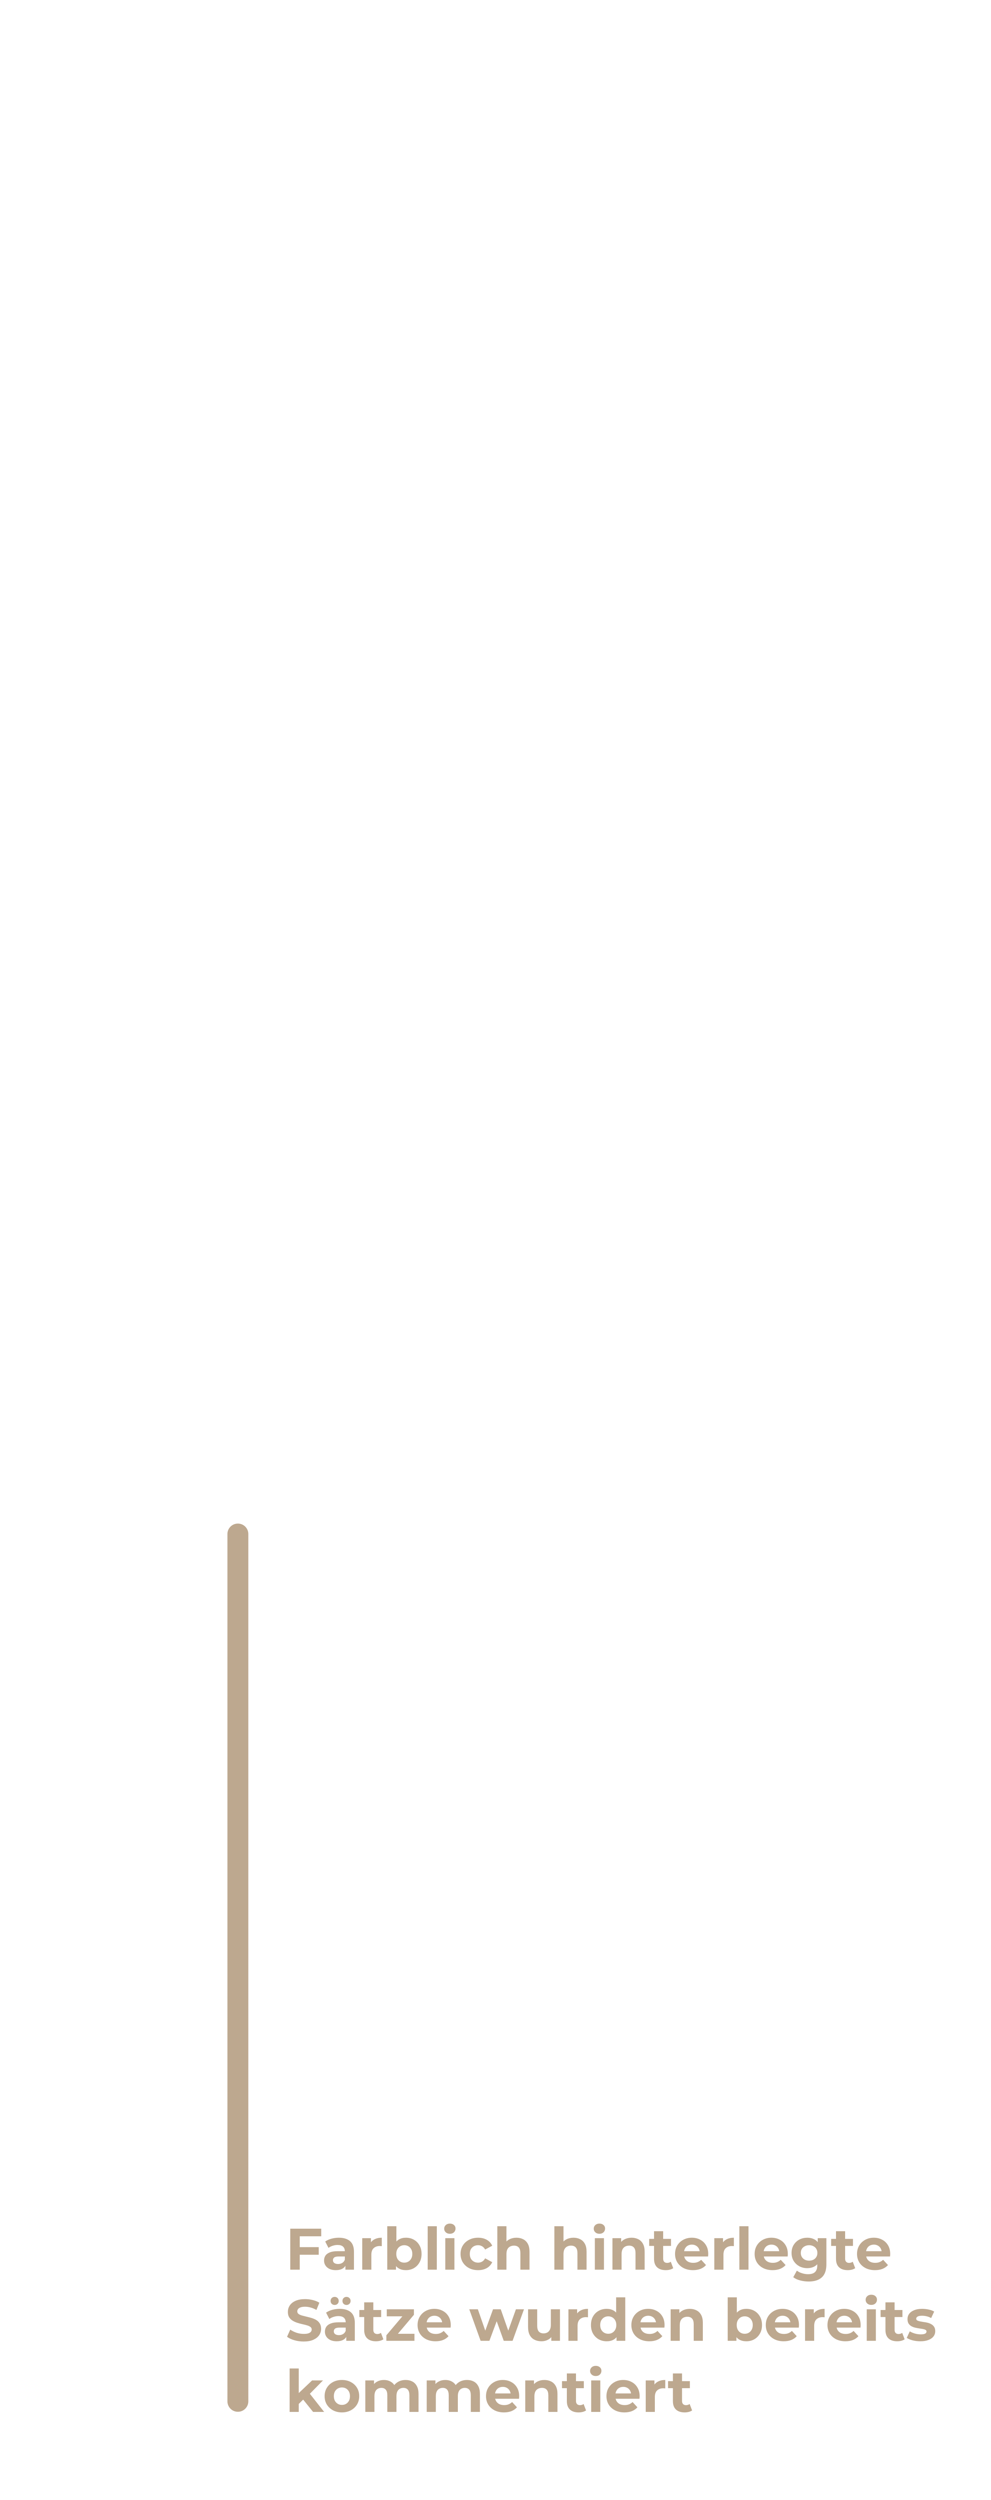 <svg width="474" height="1195" viewBox="0 0 474 1195" fill="none" xmlns="http://www.w3.org/2000/svg">
<path d="M113.776 1147.88L113.776 733.297" stroke="#BDA88F" stroke-width="10" stroke-linecap="round"/>
<path d="M143.035 1074.17H152.443V1077.81H143.035V1074.17ZM143.371 1084.95H138.835V1065.35H153.647V1068.99H143.371V1084.95ZM165.212 1084.95V1082.01L164.932 1081.37V1076.11C164.932 1075.17 164.643 1074.45 164.064 1073.92C163.504 1073.4 162.636 1073.14 161.46 1073.14C160.657 1073.14 159.864 1073.27 159.08 1073.53C158.315 1073.77 157.661 1074.11 157.12 1074.54L155.552 1071.49C156.373 1070.91 157.363 1070.46 158.52 1070.14C159.677 1069.83 160.853 1069.67 162.048 1069.67C164.344 1069.67 166.127 1070.21 167.396 1071.29C168.665 1072.37 169.3 1074.06 169.3 1076.36V1084.95H165.212ZM160.62 1085.18C159.444 1085.18 158.436 1084.98 157.596 1084.59C156.756 1084.18 156.112 1083.63 155.664 1082.94C155.216 1082.25 154.992 1081.47 154.992 1080.61C154.992 1079.72 155.207 1078.93 155.636 1078.26C156.084 1077.59 156.784 1077.07 157.736 1076.69C158.688 1076.3 159.929 1076.11 161.46 1076.11H165.464V1078.65H161.936C160.909 1078.65 160.2 1078.82 159.808 1079.16C159.435 1079.49 159.248 1079.91 159.248 1080.42C159.248 1080.98 159.463 1081.43 159.892 1081.76C160.34 1082.08 160.947 1082.24 161.712 1082.24C162.44 1082.24 163.093 1082.07 163.672 1081.73C164.251 1081.38 164.671 1080.87 164.932 1080.19L165.604 1082.21C165.287 1083.18 164.708 1083.92 163.868 1084.42C163.028 1084.93 161.945 1085.18 160.62 1085.18ZM173.253 1084.95V1069.89H177.425V1074.15L176.837 1072.91C177.285 1071.85 178.004 1071.05 178.993 1070.51C179.983 1069.95 181.187 1069.67 182.605 1069.67V1073.7C182.419 1073.68 182.251 1073.67 182.101 1073.67C181.952 1073.65 181.793 1073.64 181.625 1073.64C180.431 1073.64 179.46 1073.99 178.713 1074.68C177.985 1075.35 177.621 1076.41 177.621 1077.84V1084.95H173.253ZM194.134 1085.18C192.809 1085.18 191.67 1084.9 190.718 1084.34C189.766 1083.78 189.038 1082.93 188.534 1081.79C188.03 1080.63 187.778 1079.18 187.778 1077.42C187.778 1075.65 188.039 1074.19 188.562 1073.05C189.103 1071.92 189.85 1071.07 190.802 1070.51C191.754 1069.95 192.865 1069.67 194.134 1069.67C195.553 1069.67 196.822 1069.98 197.942 1070.62C199.081 1071.25 199.977 1072.15 200.63 1073.31C201.302 1074.46 201.638 1075.84 201.638 1077.42C201.638 1078.99 201.302 1080.35 200.63 1081.51C199.977 1082.67 199.081 1083.57 197.942 1084.23C196.822 1084.86 195.553 1085.18 194.134 1085.18ZM185.23 1084.95V1064.18H189.598V1072.94L189.318 1077.39L189.402 1081.87V1084.95H185.23ZM193.378 1081.59C194.106 1081.59 194.75 1081.43 195.31 1081.09C195.889 1080.75 196.346 1080.28 196.682 1079.66C197.037 1079.03 197.214 1078.28 197.214 1077.42C197.214 1076.55 197.037 1075.8 196.682 1075.18C196.346 1074.57 195.889 1074.09 195.31 1073.75C194.75 1073.42 194.106 1073.25 193.378 1073.25C192.65 1073.25 191.997 1073.42 191.418 1073.75C190.839 1074.09 190.382 1074.57 190.046 1075.18C189.71 1075.8 189.542 1076.55 189.542 1077.42C189.542 1078.28 189.71 1079.03 190.046 1079.66C190.382 1080.28 190.839 1080.75 191.418 1081.09C191.997 1081.43 192.65 1081.59 193.378 1081.59ZM204.562 1084.95V1064.18H208.93V1084.95H204.562ZM212.984 1084.95V1069.89H217.352V1084.95H212.984ZM215.168 1067.79C214.365 1067.79 213.712 1067.56 213.208 1067.09C212.704 1066.62 212.452 1066.05 212.452 1065.35C212.452 1064.66 212.704 1064.09 213.208 1063.62C213.712 1063.15 214.365 1062.92 215.168 1062.92C215.97 1062.92 216.624 1063.14 217.128 1063.59C217.632 1064.02 217.884 1064.58 217.884 1065.27C217.884 1066 217.632 1066.61 217.128 1067.09C216.642 1067.56 215.989 1067.79 215.168 1067.79ZM228.686 1085.18C227.062 1085.18 225.615 1084.85 224.346 1084.2C223.076 1083.53 222.078 1082.6 221.35 1081.43C220.64 1080.25 220.286 1078.92 220.286 1077.42C220.286 1075.91 220.64 1074.58 221.35 1073.42C222.078 1072.24 223.076 1071.33 224.346 1070.67C225.615 1070 227.062 1069.67 228.686 1069.67C230.272 1069.67 231.654 1070 232.83 1070.67C234.006 1071.33 234.874 1072.27 235.434 1073.5L232.046 1075.32C231.654 1074.61 231.159 1074.09 230.562 1073.75C229.983 1073.42 229.348 1073.25 228.658 1073.25C227.911 1073.25 227.239 1073.42 226.642 1073.75C226.044 1074.09 225.568 1074.57 225.214 1075.18C224.878 1075.8 224.71 1076.55 224.71 1077.42C224.71 1078.3 224.878 1079.05 225.214 1079.66C225.568 1080.28 226.044 1080.75 226.642 1081.09C227.239 1081.43 227.911 1081.59 228.658 1081.59C229.348 1081.59 229.983 1081.44 230.562 1081.12C231.159 1080.78 231.654 1080.25 232.046 1079.52L235.434 1081.37C234.874 1082.58 234.006 1083.53 232.83 1084.2C231.654 1084.85 230.272 1085.18 228.686 1085.18ZM247.023 1069.67C248.217 1069.67 249.281 1069.91 250.215 1070.39C251.167 1070.86 251.913 1071.59 252.455 1072.58C252.996 1073.55 253.267 1074.8 253.267 1076.33V1084.95H248.899V1077C248.899 1075.79 248.628 1074.89 248.087 1074.31C247.564 1073.74 246.817 1073.45 245.847 1073.45C245.156 1073.45 244.531 1073.6 243.971 1073.89C243.429 1074.17 243 1074.61 242.683 1075.21C242.384 1075.81 242.235 1076.57 242.235 1077.51V1084.95H237.867V1064.18H242.235V1074.06L241.255 1072.8C241.796 1071.79 242.571 1071.02 243.579 1070.48C244.587 1069.94 245.735 1069.67 247.023 1069.67ZM274.312 1069.67C275.506 1069.67 276.57 1069.91 277.504 1070.39C278.456 1070.86 279.202 1071.59 279.744 1072.58C280.285 1073.55 280.556 1074.8 280.556 1076.33V1084.95H276.188V1077C276.188 1075.79 275.917 1074.89 275.376 1074.31C274.853 1073.74 274.106 1073.45 273.136 1073.45C272.445 1073.45 271.82 1073.6 271.26 1073.89C270.718 1074.17 270.289 1074.61 269.972 1075.21C269.673 1075.81 269.524 1076.57 269.524 1077.51V1084.95H265.156V1064.18H269.524V1074.06L268.544 1072.8C269.085 1071.79 269.86 1071.02 270.868 1070.48C271.876 1069.94 273.024 1069.67 274.312 1069.67ZM284.515 1084.95V1069.89H288.883V1084.95H284.515ZM286.699 1067.79C285.896 1067.79 285.243 1067.56 284.739 1067.09C284.235 1066.62 283.983 1066.05 283.983 1065.35C283.983 1064.66 284.235 1064.09 284.739 1063.62C285.243 1063.15 285.896 1062.92 286.699 1062.92C287.502 1062.92 288.155 1063.14 288.659 1063.59C289.163 1064.02 289.415 1064.58 289.415 1065.27C289.415 1066 289.163 1066.61 288.659 1067.09C288.174 1067.56 287.52 1067.79 286.699 1067.79ZM302.093 1069.67C303.288 1069.67 304.352 1069.91 305.285 1070.39C306.237 1070.86 306.984 1071.59 307.525 1072.58C308.066 1073.55 308.337 1074.8 308.337 1076.33V1084.95H303.969V1077C303.969 1075.79 303.698 1074.89 303.157 1074.31C302.634 1073.74 301.888 1073.45 300.917 1073.45C300.226 1073.45 299.601 1073.6 299.041 1073.89C298.5 1074.17 298.07 1074.61 297.753 1075.21C297.454 1075.81 297.305 1076.57 297.305 1077.51V1084.95H292.937V1069.89H297.109V1074.06L296.325 1072.8C296.866 1071.79 297.641 1071.02 298.649 1070.48C299.657 1069.94 300.805 1069.67 302.093 1069.67ZM318.456 1085.18C316.683 1085.18 315.302 1084.73 314.312 1083.83C313.323 1082.92 312.828 1081.57 312.828 1079.77V1066.56H317.196V1079.72C317.196 1080.35 317.364 1080.85 317.7 1081.2C318.036 1081.54 318.494 1081.71 319.072 1081.71C319.763 1081.71 320.351 1081.52 320.836 1081.15L322.012 1084.23C321.564 1084.54 321.023 1084.79 320.388 1084.95C319.772 1085.1 319.128 1085.18 318.456 1085.18ZM310.504 1073.59V1070.23H320.948V1073.59H310.504ZM331.475 1085.18C329.758 1085.18 328.246 1084.84 326.939 1084.17C325.651 1083.5 324.653 1082.58 323.943 1081.43C323.234 1080.25 322.879 1078.92 322.879 1077.42C322.879 1075.91 323.225 1074.58 323.915 1073.42C324.625 1072.24 325.586 1071.33 326.799 1070.67C328.013 1070 329.385 1069.67 330.915 1069.67C332.39 1069.67 333.715 1069.98 334.891 1070.62C336.086 1071.23 337.029 1072.13 337.719 1073.31C338.41 1074.46 338.755 1075.85 338.755 1077.48C338.755 1077.65 338.746 1077.84 338.727 1078.07C338.709 1078.27 338.69 1078.47 338.671 1078.65H326.435V1076.11H336.375L334.695 1076.86C334.695 1076.08 334.537 1075.4 334.219 1074.82C333.902 1074.24 333.463 1073.79 332.903 1073.47C332.343 1073.14 331.69 1072.97 330.943 1072.97C330.197 1072.97 329.534 1073.14 328.955 1073.47C328.395 1073.79 327.957 1074.25 327.639 1074.85C327.322 1075.43 327.163 1076.12 327.163 1076.92V1077.59C327.163 1078.41 327.341 1079.14 327.695 1079.77C328.069 1080.39 328.582 1080.87 329.235 1081.2C329.907 1081.52 330.691 1081.68 331.587 1081.68C332.39 1081.68 333.09 1081.56 333.687 1081.31C334.303 1081.07 334.863 1080.71 335.367 1080.22L337.691 1082.74C337.001 1083.53 336.133 1084.13 335.087 1084.56C334.042 1084.97 332.838 1085.18 331.475 1085.18ZM341.663 1084.95V1069.89H345.835V1074.15L345.247 1072.91C345.695 1071.85 346.414 1071.05 347.403 1070.51C348.393 1069.95 349.597 1069.67 351.015 1069.67V1073.7C350.829 1073.68 350.661 1073.67 350.511 1073.67C350.362 1073.65 350.203 1073.64 350.035 1073.64C348.841 1073.64 347.87 1073.99 347.123 1074.68C346.395 1075.35 346.031 1076.41 346.031 1077.84V1084.95H341.663ZM353.64 1084.95V1064.18H358.008V1084.95H353.64ZM369.538 1085.18C367.821 1085.18 366.309 1084.84 365.002 1084.17C363.714 1083.5 362.715 1082.58 362.006 1081.43C361.297 1080.25 360.942 1078.92 360.942 1077.42C360.942 1075.91 361.287 1074.58 361.978 1073.42C362.687 1072.24 363.649 1071.33 364.862 1070.67C366.075 1070 367.447 1069.67 368.978 1069.67C370.453 1069.67 371.778 1069.98 372.954 1070.62C374.149 1071.23 375.091 1072.13 375.782 1073.31C376.473 1074.46 376.818 1075.85 376.818 1077.48C376.818 1077.65 376.809 1077.84 376.79 1078.07C376.771 1078.27 376.753 1078.47 376.734 1078.65H364.498V1076.11H374.438L372.758 1076.86C372.758 1076.08 372.599 1075.4 372.282 1074.82C371.965 1074.24 371.526 1073.79 370.966 1073.47C370.406 1073.14 369.753 1072.97 369.006 1072.97C368.259 1072.97 367.597 1073.14 367.018 1073.47C366.458 1073.79 366.019 1074.25 365.702 1074.85C365.385 1075.43 365.226 1076.12 365.226 1076.92V1077.59C365.226 1078.41 365.403 1079.14 365.758 1079.77C366.131 1080.39 366.645 1080.87 367.298 1081.2C367.97 1081.52 368.754 1081.68 369.65 1081.68C370.453 1081.68 371.153 1081.56 371.75 1081.31C372.366 1081.07 372.926 1080.71 373.43 1080.22L375.754 1082.74C375.063 1083.53 374.195 1084.13 373.15 1084.56C372.105 1084.97 370.901 1085.18 369.538 1085.18ZM386.81 1090.61C385.391 1090.61 384.019 1090.43 382.694 1090.08C381.387 1089.74 380.295 1089.23 379.418 1088.54L381.154 1085.4C381.789 1085.93 382.591 1086.34 383.562 1086.63C384.551 1086.95 385.522 1087.11 386.474 1087.11C388.023 1087.11 389.143 1086.77 389.834 1086.07C390.543 1085.38 390.898 1084.36 390.898 1082.99V1080.73L391.178 1076.95L391.122 1073.14V1069.89H395.266V1082.43C395.266 1085.23 394.538 1087.3 393.082 1088.62C391.626 1089.95 389.535 1090.61 386.81 1090.61ZM386.138 1084.23C384.738 1084.23 383.469 1083.93 382.33 1083.33C381.21 1082.71 380.305 1081.87 379.614 1080.78C378.942 1079.68 378.606 1078.4 378.606 1076.95C378.606 1075.47 378.942 1074.19 379.614 1073.11C380.305 1072.01 381.21 1071.16 382.33 1070.56C383.469 1069.97 384.738 1069.67 386.138 1069.67C387.407 1069.67 388.527 1069.93 389.498 1070.45C390.469 1070.95 391.225 1071.75 391.766 1072.83C392.307 1073.89 392.578 1075.27 392.578 1076.95C392.578 1078.61 392.307 1079.98 391.766 1081.06C391.225 1082.13 390.469 1082.92 389.498 1083.44C388.527 1083.97 387.407 1084.23 386.138 1084.23ZM387.006 1080.64C387.771 1080.64 388.453 1080.49 389.05 1080.19C389.647 1079.88 390.114 1079.44 390.45 1078.88C390.786 1078.32 390.954 1077.67 390.954 1076.95C390.954 1076.2 390.786 1075.56 390.45 1075.01C390.114 1074.45 389.647 1074.03 389.05 1073.73C388.453 1073.41 387.771 1073.25 387.006 1073.25C386.241 1073.25 385.559 1073.41 384.962 1073.73C384.365 1074.03 383.889 1074.45 383.534 1075.01C383.198 1075.56 383.03 1076.2 383.03 1076.95C383.03 1077.67 383.198 1078.32 383.534 1078.88C383.889 1079.44 384.365 1079.88 384.962 1080.19C385.559 1080.49 386.241 1080.64 387.006 1080.64ZM405.491 1085.18C403.718 1085.18 402.337 1084.73 401.347 1083.83C400.358 1082.92 399.863 1081.57 399.863 1079.77V1066.56H404.231V1079.72C404.231 1080.35 404.399 1080.85 404.735 1081.2C405.071 1081.54 405.529 1081.71 406.107 1081.71C406.798 1081.71 407.386 1081.52 407.871 1081.15L409.047 1084.23C408.599 1084.54 408.058 1084.79 407.423 1084.95C406.807 1085.1 406.163 1085.18 405.491 1085.18ZM397.539 1073.59V1070.23H407.983V1073.59H397.539ZM418.511 1085.18C416.793 1085.18 415.281 1084.84 413.975 1084.17C412.687 1083.5 411.688 1082.58 410.979 1081.43C410.269 1080.25 409.915 1078.92 409.915 1077.42C409.915 1075.91 410.26 1074.58 410.951 1073.42C411.66 1072.24 412.621 1071.33 413.835 1070.67C415.048 1070 416.42 1069.67 417.951 1069.67C419.425 1069.67 420.751 1069.98 421.927 1070.62C423.121 1071.23 424.064 1072.13 424.755 1073.31C425.445 1074.46 425.791 1075.85 425.791 1077.48C425.791 1077.65 425.781 1077.84 425.763 1078.07C425.744 1078.27 425.725 1078.47 425.707 1078.65H413.471V1076.11H423.411L421.731 1076.86C421.731 1076.08 421.572 1075.4 421.255 1074.82C420.937 1074.24 420.499 1073.79 419.939 1073.47C419.379 1073.14 418.725 1072.97 417.979 1072.97C417.232 1072.97 416.569 1073.14 415.991 1073.47C415.431 1073.79 414.992 1074.25 414.675 1074.85C414.357 1075.43 414.199 1076.12 414.199 1076.92V1077.59C414.199 1078.41 414.376 1079.14 414.731 1079.77C415.104 1080.39 415.617 1080.87 416.271 1081.2C416.943 1081.52 417.727 1081.68 418.623 1081.68C419.425 1081.68 420.125 1081.56 420.723 1081.31C421.339 1081.07 421.899 1080.71 422.403 1080.22L424.727 1082.74C424.036 1083.53 423.168 1084.13 422.123 1084.56C421.077 1084.97 419.873 1085.18 418.511 1085.18ZM145.275 1119.29C143.707 1119.29 142.204 1119.09 140.767 1118.67C139.329 1118.25 138.172 1117.69 137.295 1117.02L138.835 1113.61C139.675 1114.2 140.664 1114.7 141.803 1115.09C142.96 1115.46 144.127 1115.65 145.303 1115.65C146.199 1115.65 146.917 1115.57 147.459 1115.4C148.019 1115.21 148.429 1114.96 148.691 1114.64C148.952 1114.33 149.083 1113.96 149.083 1113.55C149.083 1113.03 148.877 1112.62 148.467 1112.32C148.056 1112 147.515 1111.75 146.843 1111.56C146.171 1111.36 145.424 1111.17 144.603 1111C143.8 1110.82 142.988 1110.59 142.167 1110.33C141.364 1110.07 140.627 1109.73 139.955 1109.32C139.283 1108.91 138.732 1108.37 138.303 1107.7C137.892 1107.03 137.687 1106.17 137.687 1105.12C137.687 1104 137.985 1102.99 138.583 1102.07C139.199 1101.14 140.113 1100.4 141.327 1099.86C142.559 1099.3 144.099 1099.02 145.947 1099.02C147.179 1099.02 148.392 1099.17 149.587 1099.47C150.781 1099.75 151.836 1100.18 152.751 1100.75L151.351 1104.2C150.436 1103.68 149.521 1103.29 148.607 1103.05C147.692 1102.79 146.796 1102.66 145.919 1102.66C145.041 1102.66 144.323 1102.76 143.763 1102.97C143.203 1103.17 142.801 1103.44 142.559 1103.78C142.316 1104.1 142.195 1104.47 142.195 1104.9C142.195 1105.4 142.4 1105.81 142.811 1106.13C143.221 1106.43 143.763 1106.67 144.435 1106.86C145.107 1107.05 145.844 1107.23 146.647 1107.42C147.468 1107.61 148.28 1107.82 149.083 1108.06C149.904 1108.31 150.651 1108.63 151.323 1109.04C151.995 1109.45 152.536 1109.99 152.947 1110.67C153.376 1111.34 153.591 1112.19 153.591 1113.21C153.591 1114.32 153.283 1115.32 152.667 1116.24C152.051 1117.15 151.127 1117.89 149.895 1118.45C148.681 1119.01 147.141 1119.29 145.275 1119.29ZM165.622 1118.95V1116.01L165.342 1115.37V1110.11C165.342 1109.17 165.053 1108.45 164.474 1107.92C163.914 1107.4 163.046 1107.14 161.87 1107.14C161.068 1107.14 160.274 1107.27 159.49 1107.53C158.725 1107.77 158.072 1108.11 157.53 1108.54L155.962 1105.49C156.784 1104.91 157.773 1104.46 158.93 1104.14C160.088 1103.83 161.264 1103.67 162.458 1103.67C164.754 1103.67 166.537 1104.21 167.806 1105.29C169.076 1106.37 169.71 1108.06 169.71 1110.36V1118.95H165.622ZM161.03 1119.18C159.854 1119.18 158.846 1118.98 158.006 1118.59C157.166 1118.18 156.522 1117.63 156.074 1116.94C155.626 1116.25 155.402 1115.47 155.402 1114.61C155.402 1113.72 155.617 1112.93 156.046 1112.26C156.494 1111.59 157.194 1111.07 158.146 1110.69C159.098 1110.3 160.34 1110.11 161.87 1110.11H165.874V1112.65H162.346C161.32 1112.65 160.61 1112.82 160.218 1113.16C159.845 1113.49 159.658 1113.91 159.658 1114.42C159.658 1114.98 159.873 1115.43 160.302 1115.76C160.75 1116.08 161.357 1116.24 162.122 1116.24C162.85 1116.24 163.504 1116.07 164.082 1115.73C164.661 1115.38 165.081 1114.87 165.342 1114.19L166.014 1116.21C165.697 1117.18 165.118 1117.92 164.278 1118.42C163.438 1118.93 162.356 1119.18 161.03 1119.18ZM165.734 1101.82C165.193 1101.82 164.736 1101.64 164.362 1101.29C163.989 1100.93 163.802 1100.47 163.802 1099.89C163.802 1099.31 163.989 1098.84 164.362 1098.49C164.736 1098.13 165.193 1097.95 165.734 1097.95C166.276 1097.95 166.733 1098.13 167.106 1098.49C167.498 1098.84 167.694 1099.31 167.694 1099.89C167.694 1100.47 167.498 1100.93 167.106 1101.29C166.733 1101.64 166.276 1101.82 165.734 1101.82ZM160.078 1101.82C159.537 1101.82 159.07 1101.64 158.678 1101.29C158.305 1100.93 158.118 1100.47 158.118 1099.89C158.118 1099.31 158.305 1098.84 158.678 1098.49C159.07 1098.13 159.537 1097.95 160.078 1097.95C160.62 1097.95 161.077 1098.13 161.45 1098.49C161.824 1098.84 162.01 1099.31 162.01 1099.89C162.01 1100.47 161.824 1100.93 161.45 1101.29C161.077 1101.64 160.62 1101.82 160.078 1101.82ZM179.823 1119.18C178.05 1119.18 176.669 1118.73 175.679 1117.83C174.69 1116.92 174.195 1115.57 174.195 1113.77V1100.56H178.563V1113.72C178.563 1114.35 178.731 1114.85 179.067 1115.2C179.403 1115.54 179.861 1115.71 180.439 1115.71C181.13 1115.71 181.718 1115.52 182.203 1115.15L183.379 1118.23C182.931 1118.54 182.39 1118.79 181.755 1118.95C181.139 1119.1 180.495 1119.18 179.823 1119.18ZM171.871 1107.59V1104.23H182.315V1107.59H171.871ZM184.795 1118.95V1116.32L193.699 1105.79L194.455 1107.25H184.991V1103.89H197.983V1106.52L189.079 1117.05L188.295 1115.59H198.235V1118.95H184.795ZM208.319 1119.18C206.602 1119.18 205.09 1118.84 203.783 1118.17C202.495 1117.5 201.496 1116.58 200.787 1115.43C200.078 1114.25 199.723 1112.92 199.723 1111.42C199.723 1109.91 200.068 1108.58 200.759 1107.42C201.468 1106.24 202.43 1105.33 203.643 1104.67C204.856 1104 206.228 1103.67 207.759 1103.67C209.234 1103.67 210.559 1103.98 211.735 1104.62C212.93 1105.23 213.872 1106.13 214.563 1107.31C215.254 1108.46 215.599 1109.85 215.599 1111.48C215.599 1111.65 215.59 1111.84 215.571 1112.07C215.552 1112.27 215.534 1112.47 215.515 1112.65H203.279V1110.11H213.219L211.539 1110.86C211.539 1110.08 211.38 1109.4 211.063 1108.82C210.746 1108.24 210.307 1107.79 209.747 1107.47C209.187 1107.14 208.534 1106.97 207.787 1106.97C207.04 1106.97 206.378 1107.14 205.799 1107.47C205.239 1107.79 204.8 1108.25 204.483 1108.85C204.166 1109.43 204.007 1110.12 204.007 1110.92V1111.59C204.007 1112.41 204.184 1113.14 204.539 1113.77C204.912 1114.39 205.426 1114.87 206.079 1115.2C206.751 1115.52 207.535 1115.68 208.431 1115.68C209.234 1115.68 209.934 1115.56 210.531 1115.31C211.147 1115.07 211.707 1114.71 212.211 1114.22L214.535 1116.74C213.844 1117.53 212.976 1118.13 211.931 1118.56C210.886 1118.97 209.682 1119.18 208.319 1119.18ZM229.881 1118.95L224.449 1103.89H228.565L233.073 1116.85H231.113L235.817 1103.89H239.513L244.077 1116.85H242.117L246.765 1103.89H250.629L245.169 1118.95H240.941L236.937 1107.84H238.225L234.081 1118.95H229.881ZM259.016 1119.18C257.765 1119.18 256.645 1118.94 255.656 1118.45C254.685 1117.97 253.929 1117.23 253.388 1116.24C252.846 1115.23 252.576 1113.95 252.576 1112.4V1103.89H256.944V1111.76C256.944 1113.01 257.205 1113.93 257.728 1114.53C258.269 1115.11 259.025 1115.4 259.996 1115.4C260.668 1115.4 261.265 1115.26 261.788 1114.98C262.31 1114.68 262.721 1114.23 263.02 1113.63C263.318 1113.02 263.468 1112.25 263.468 1111.34V1103.89H267.836V1118.95H263.692V1114.81L264.448 1116.01C263.944 1117.06 263.197 1117.85 262.208 1118.39C261.237 1118.92 260.173 1119.18 259.016 1119.18ZM271.882 1118.95V1103.89H276.054V1108.15L275.466 1106.91C275.914 1105.85 276.633 1105.05 277.622 1104.51C278.612 1103.95 279.816 1103.67 281.234 1103.67V1107.7C281.048 1107.68 280.88 1107.67 280.73 1107.67C280.581 1107.65 280.422 1107.64 280.254 1107.64C279.06 1107.64 278.089 1107.99 277.342 1108.68C276.614 1109.35 276.25 1110.41 276.25 1111.84V1118.95H271.882ZM290.19 1119.18C288.771 1119.18 287.493 1118.86 286.354 1118.23C285.215 1117.57 284.31 1116.67 283.638 1115.51C282.985 1114.35 282.658 1112.99 282.658 1111.42C282.658 1109.84 282.985 1108.46 283.638 1107.31C284.31 1106.15 285.215 1105.25 286.354 1104.62C287.493 1103.98 288.771 1103.67 290.19 1103.67C291.459 1103.67 292.57 1103.95 293.522 1104.51C294.474 1105.07 295.211 1105.92 295.734 1107.05C296.257 1108.19 296.518 1109.65 296.518 1111.42C296.518 1113.18 296.266 1114.63 295.762 1115.79C295.258 1116.93 294.53 1117.78 293.578 1118.34C292.645 1118.9 291.515 1119.18 290.19 1119.18ZM290.946 1115.59C291.655 1115.59 292.299 1115.43 292.878 1115.09C293.457 1114.75 293.914 1114.28 294.25 1113.66C294.605 1113.03 294.782 1112.28 294.782 1111.42C294.782 1110.55 294.605 1109.8 294.25 1109.18C293.914 1108.57 293.457 1108.09 292.878 1107.75C292.299 1107.42 291.655 1107.25 290.946 1107.25C290.218 1107.25 289.565 1107.42 288.986 1107.75C288.407 1108.09 287.941 1108.57 287.586 1109.18C287.25 1109.8 287.082 1110.55 287.082 1111.42C287.082 1112.28 287.25 1113.03 287.586 1113.66C287.941 1114.28 288.407 1114.75 288.986 1115.09C289.565 1115.43 290.218 1115.59 290.946 1115.59ZM294.894 1118.95V1115.87L294.978 1111.39L294.698 1106.94V1098.18H299.066V1118.95H294.894ZM310.585 1119.18C308.867 1119.18 307.355 1118.84 306.049 1118.17C304.761 1117.5 303.762 1116.58 303.053 1115.43C302.343 1114.25 301.989 1112.92 301.989 1111.42C301.989 1109.91 302.334 1108.58 303.025 1107.42C303.734 1106.24 304.695 1105.33 305.909 1104.67C307.122 1104 308.494 1103.67 310.025 1103.67C311.499 1103.67 312.825 1103.98 314.001 1104.62C315.195 1105.23 316.138 1106.13 316.829 1107.31C317.519 1108.46 317.865 1109.85 317.865 1111.48C317.865 1111.65 317.855 1111.84 317.837 1112.07C317.818 1112.27 317.799 1112.47 317.781 1112.65H305.545V1110.11H315.485L313.805 1110.86C313.805 1110.08 313.646 1109.4 313.329 1108.82C313.011 1108.24 312.573 1107.79 312.013 1107.47C311.453 1107.14 310.799 1106.97 310.053 1106.97C309.306 1106.97 308.643 1107.14 308.065 1107.47C307.505 1107.79 307.066 1108.25 306.749 1108.85C306.431 1109.43 306.273 1110.12 306.273 1110.92V1111.59C306.273 1112.41 306.45 1113.14 306.805 1113.77C307.178 1114.39 307.691 1114.87 308.345 1115.2C309.017 1115.52 309.801 1115.68 310.697 1115.68C311.499 1115.68 312.199 1115.56 312.797 1115.31C313.413 1115.07 313.973 1114.71 314.477 1114.22L316.801 1116.74C316.11 1117.53 315.242 1118.13 314.197 1118.56C313.151 1118.97 311.947 1119.18 310.585 1119.18ZM329.929 1103.67C331.124 1103.67 332.188 1103.91 333.121 1104.39C334.073 1104.86 334.82 1105.59 335.361 1106.58C335.902 1107.55 336.173 1108.8 336.173 1110.33V1118.95H331.805V1111C331.805 1109.79 331.534 1108.89 330.993 1108.31C330.47 1107.74 329.724 1107.45 328.753 1107.45C328.062 1107.45 327.437 1107.6 326.877 1107.89C326.336 1108.17 325.906 1108.61 325.589 1109.21C325.29 1109.81 325.141 1110.57 325.141 1111.51V1118.95H320.773V1103.89H324.945V1108.06L324.161 1106.8C324.702 1105.79 325.477 1105.02 326.485 1104.48C327.493 1103.94 328.641 1103.67 329.929 1103.67ZM356.966 1119.18C355.641 1119.18 354.502 1118.9 353.55 1118.34C352.598 1117.78 351.87 1116.93 351.366 1115.79C350.862 1114.63 350.61 1113.18 350.61 1111.42C350.61 1109.65 350.871 1108.19 351.394 1107.05C351.935 1105.92 352.682 1105.07 353.634 1104.51C354.586 1103.95 355.697 1103.67 356.966 1103.67C358.385 1103.67 359.654 1103.98 360.774 1104.62C361.913 1105.25 362.809 1106.15 363.462 1107.31C364.134 1108.46 364.47 1109.84 364.47 1111.42C364.47 1112.99 364.134 1114.35 363.462 1115.51C362.809 1116.67 361.913 1117.57 360.774 1118.23C359.654 1118.86 358.385 1119.18 356.966 1119.18ZM348.062 1118.95V1098.18H352.43V1106.94L352.15 1111.39L352.234 1115.87V1118.95H348.062ZM356.21 1115.59C356.938 1115.59 357.582 1115.43 358.142 1115.09C358.721 1114.75 359.178 1114.28 359.514 1113.66C359.869 1113.03 360.046 1112.28 360.046 1111.42C360.046 1110.55 359.869 1109.8 359.514 1109.18C359.178 1108.57 358.721 1108.09 358.142 1107.75C357.582 1107.42 356.938 1107.25 356.21 1107.25C355.482 1107.25 354.829 1107.42 354.25 1107.75C353.671 1108.09 353.214 1108.57 352.878 1109.18C352.542 1109.8 352.374 1110.55 352.374 1111.42C352.374 1112.28 352.542 1113.03 352.878 1113.66C353.214 1114.28 353.671 1114.75 354.25 1115.09C354.829 1115.43 355.482 1115.59 356.21 1115.59ZM374.87 1119.18C373.153 1119.18 371.641 1118.84 370.334 1118.17C369.046 1117.5 368.047 1116.58 367.338 1115.43C366.629 1114.25 366.274 1112.92 366.274 1111.42C366.274 1109.91 366.619 1108.58 367.31 1107.42C368.019 1106.24 368.981 1105.33 370.194 1104.67C371.407 1104 372.779 1103.67 374.31 1103.67C375.785 1103.67 377.11 1103.98 378.286 1104.62C379.481 1105.23 380.423 1106.13 381.114 1107.31C381.805 1108.46 382.15 1109.85 382.15 1111.48C382.15 1111.65 382.141 1111.84 382.122 1112.07C382.103 1112.27 382.085 1112.47 382.066 1112.65H369.83V1110.11H379.77L378.09 1110.86C378.09 1110.08 377.931 1109.4 377.614 1108.82C377.297 1108.24 376.858 1107.79 376.298 1107.47C375.738 1107.14 375.085 1106.97 374.338 1106.97C373.591 1106.97 372.929 1107.14 372.35 1107.47C371.79 1107.79 371.351 1108.25 371.034 1108.85C370.717 1109.43 370.558 1110.12 370.558 1110.92V1111.59C370.558 1112.41 370.735 1113.14 371.09 1113.77C371.463 1114.39 371.977 1114.87 372.63 1115.2C373.302 1115.52 374.086 1115.68 374.982 1115.68C375.785 1115.68 376.485 1115.56 377.082 1115.31C377.698 1115.07 378.258 1114.71 378.762 1114.22L381.086 1116.74C380.395 1117.53 379.527 1118.13 378.482 1118.56C377.437 1118.97 376.233 1119.18 374.87 1119.18ZM385.058 1118.95V1103.89H389.23V1108.15L388.642 1106.91C389.09 1105.85 389.809 1105.05 390.798 1104.51C391.787 1103.95 392.991 1103.67 394.41 1103.67V1107.7C394.223 1107.68 394.055 1107.67 393.906 1107.67C393.757 1107.65 393.598 1107.64 393.43 1107.64C392.235 1107.64 391.265 1107.99 390.518 1108.68C389.79 1109.35 389.426 1110.41 389.426 1111.84V1118.95H385.058ZM404.374 1119.18C402.657 1119.18 401.145 1118.84 399.838 1118.17C398.55 1117.5 397.551 1116.58 396.842 1115.43C396.133 1114.25 395.778 1112.92 395.778 1111.42C395.778 1109.91 396.123 1108.58 396.814 1107.42C397.523 1106.24 398.485 1105.33 399.698 1104.67C400.911 1104 402.283 1103.67 403.814 1103.67C405.289 1103.67 406.614 1103.98 407.79 1104.62C408.985 1105.23 409.927 1106.13 410.618 1107.31C411.309 1108.46 411.654 1109.85 411.654 1111.48C411.654 1111.65 411.645 1111.84 411.626 1112.07C411.607 1112.27 411.589 1112.47 411.57 1112.65H399.334V1110.11H409.274L407.594 1110.86C407.594 1110.08 407.435 1109.4 407.118 1108.82C406.801 1108.24 406.362 1107.79 405.802 1107.47C405.242 1107.14 404.589 1106.97 403.842 1106.97C403.095 1106.97 402.433 1107.14 401.854 1107.47C401.294 1107.79 400.855 1108.25 400.538 1108.85C400.221 1109.43 400.062 1110.12 400.062 1110.92V1111.59C400.062 1112.41 400.239 1113.14 400.594 1113.77C400.967 1114.39 401.481 1114.87 402.134 1115.2C402.806 1115.52 403.59 1115.68 404.486 1115.68C405.289 1115.68 405.989 1115.56 406.586 1115.31C407.202 1115.07 407.762 1114.71 408.266 1114.22L410.59 1116.74C409.899 1117.53 409.031 1118.13 407.986 1118.56C406.941 1118.97 405.737 1119.18 404.374 1119.18ZM414.562 1118.95V1103.89H418.93V1118.95H414.562ZM416.746 1101.79C415.943 1101.79 415.29 1101.56 414.786 1101.09C414.282 1100.62 414.03 1100.05 414.03 1099.35C414.03 1098.66 414.282 1098.09 414.786 1097.62C415.29 1097.15 415.943 1096.92 416.746 1096.92C417.549 1096.92 418.202 1097.14 418.706 1097.59C419.21 1098.02 419.462 1098.58 419.462 1099.27C419.462 1100 419.21 1100.61 418.706 1101.09C418.221 1101.56 417.567 1101.79 416.746 1101.79ZM429.144 1119.18C427.37 1119.18 425.989 1118.73 425 1117.83C424.01 1116.92 423.516 1115.57 423.516 1113.77V1100.56H427.884V1113.72C427.884 1114.35 428.052 1114.85 428.388 1115.2C428.724 1115.54 429.181 1115.71 429.76 1115.71C430.45 1115.71 431.038 1115.52 431.524 1115.15L432.7 1118.23C432.252 1118.54 431.71 1118.79 431.076 1118.95C430.46 1119.1 429.816 1119.18 429.144 1119.18ZM421.192 1107.59V1104.23H431.636V1107.59H421.192ZM440.22 1119.18C438.932 1119.18 437.69 1119.03 436.496 1118.73C435.32 1118.41 434.386 1118.02 433.696 1117.55L435.152 1114.42C435.842 1114.85 436.654 1115.2 437.588 1115.48C438.54 1115.74 439.473 1115.87 440.388 1115.87C441.396 1115.87 442.105 1115.75 442.516 1115.51C442.945 1115.27 443.16 1114.93 443.16 1114.5C443.16 1114.15 442.992 1113.89 442.656 1113.72C442.338 1113.53 441.909 1113.39 441.368 1113.3C440.826 1113.21 440.229 1113.11 439.576 1113.02C438.941 1112.93 438.297 1112.8 437.644 1112.65C436.99 1112.49 436.393 1112.24 435.852 1111.93C435.31 1111.61 434.872 1111.18 434.536 1110.64C434.218 1110.1 434.06 1109.4 434.06 1108.54C434.06 1107.59 434.33 1106.75 434.872 1106.02C435.432 1105.29 436.234 1104.72 437.28 1104.31C438.325 1103.88 439.576 1103.67 441.032 1103.67C442.058 1103.67 443.104 1103.78 444.168 1104C445.232 1104.23 446.118 1104.55 446.828 1104.98L445.372 1108.09C444.644 1107.66 443.906 1107.37 443.16 1107.22C442.432 1107.05 441.722 1106.97 441.032 1106.97C440.061 1106.97 439.352 1107.1 438.904 1107.36C438.456 1107.62 438.232 1107.96 438.232 1108.37C438.232 1108.74 438.39 1109.02 438.708 1109.21C439.044 1109.4 439.482 1109.55 440.024 1109.66C440.565 1109.77 441.153 1109.87 441.788 1109.97C442.441 1110.04 443.094 1110.16 443.748 1110.33C444.401 1110.5 444.989 1110.74 445.512 1111.06C446.053 1111.36 446.492 1111.78 446.828 1112.32C447.164 1112.84 447.332 1113.53 447.332 1114.39C447.332 1115.32 447.052 1116.15 446.492 1116.88C445.932 1117.59 445.12 1118.15 444.056 1118.56C443.01 1118.97 441.732 1119.18 440.22 1119.18ZM142.139 1149.87L142.251 1144.55L149.279 1137.89H154.487L147.739 1144.75L145.471 1146.6L142.139 1149.87ZM138.527 1152.95V1132.18H142.895V1152.95H138.527ZM149.755 1152.95L144.659 1146.63L147.403 1143.24L155.047 1152.95H149.755ZM163.55 1153.18C161.945 1153.18 160.517 1152.84 159.266 1152.17C158.034 1151.5 157.054 1150.58 156.326 1149.43C155.617 1148.25 155.262 1146.92 155.262 1145.42C155.262 1143.91 155.617 1142.58 156.326 1141.42C157.054 1140.24 158.034 1139.33 159.266 1138.67C160.517 1138 161.945 1137.67 163.55 1137.67C165.137 1137.67 166.556 1138 167.806 1138.67C169.057 1139.33 170.037 1140.23 170.746 1141.39C171.456 1142.55 171.81 1143.89 171.81 1145.42C171.81 1146.92 171.456 1148.25 170.746 1149.43C170.037 1150.58 169.057 1151.5 167.806 1152.17C166.556 1152.84 165.137 1153.18 163.55 1153.18ZM163.55 1149.59C164.278 1149.59 164.932 1149.43 165.51 1149.09C166.089 1148.75 166.546 1148.28 166.882 1147.66C167.218 1147.03 167.386 1146.28 167.386 1145.42C167.386 1144.55 167.218 1143.8 166.882 1143.18C166.546 1142.57 166.089 1142.09 165.51 1141.75C164.932 1141.42 164.278 1141.25 163.55 1141.25C162.822 1141.25 162.169 1141.42 161.59 1141.75C161.012 1142.09 160.545 1142.57 160.19 1143.18C159.854 1143.8 159.686 1144.55 159.686 1145.42C159.686 1146.28 159.854 1147.03 160.19 1147.66C160.545 1148.28 161.012 1148.75 161.59 1149.09C162.169 1149.43 162.822 1149.59 163.55 1149.59ZM194.022 1137.67C195.217 1137.67 196.271 1137.91 197.186 1138.39C198.119 1138.86 198.847 1139.59 199.37 1140.58C199.911 1141.55 200.182 1142.8 200.182 1144.33V1152.95H195.814V1145C195.814 1143.79 195.562 1142.89 195.058 1142.31C194.554 1141.74 193.845 1141.45 192.93 1141.45C192.295 1141.45 191.726 1141.6 191.222 1141.89C190.718 1142.17 190.326 1142.6 190.046 1143.18C189.766 1143.76 189.626 1144.5 189.626 1145.39V1152.95H185.258V1145C185.258 1143.79 185.006 1142.89 184.502 1142.31C184.017 1141.74 183.317 1141.45 182.402 1141.45C181.767 1141.45 181.198 1141.6 180.694 1141.89C180.19 1142.17 179.798 1142.6 179.518 1143.18C179.238 1143.76 179.098 1144.5 179.098 1145.39V1152.95H174.73V1137.89H178.902V1142.01L178.118 1140.8C178.641 1139.78 179.378 1139 180.33 1138.48C181.301 1137.94 182.402 1137.67 183.634 1137.67C185.015 1137.67 186.219 1138.02 187.246 1138.73C188.291 1139.42 188.982 1140.49 189.318 1141.92L187.778 1141.5C188.282 1140.33 189.085 1139.39 190.186 1138.7C191.306 1138.01 192.585 1137.67 194.022 1137.67ZM223.389 1137.67C224.584 1137.67 225.638 1137.91 226.553 1138.39C227.486 1138.86 228.214 1139.59 228.737 1140.58C229.278 1141.55 229.549 1142.8 229.549 1144.33V1152.95H225.181V1145C225.181 1143.79 224.929 1142.89 224.425 1142.31C223.921 1141.74 223.212 1141.45 222.297 1141.45C221.662 1141.45 221.093 1141.6 220.589 1141.89C220.085 1142.17 219.693 1142.6 219.413 1143.18C219.133 1143.76 218.993 1144.5 218.993 1145.39V1152.95H214.625V1145C214.625 1143.79 214.373 1142.89 213.869 1142.31C213.384 1141.74 212.684 1141.45 211.769 1141.45C211.134 1141.45 210.565 1141.6 210.061 1141.89C209.557 1142.17 209.165 1142.6 208.885 1143.18C208.605 1143.76 208.465 1144.5 208.465 1145.39V1152.95H204.097V1137.89H208.269V1142.01L207.485 1140.8C208.008 1139.78 208.745 1139 209.697 1138.48C210.668 1137.94 211.769 1137.67 213.001 1137.67C214.382 1137.67 215.586 1138.02 216.613 1138.73C217.658 1139.42 218.349 1140.49 218.685 1141.92L217.145 1141.5C217.649 1140.33 218.452 1139.39 219.553 1138.7C220.673 1138.01 221.952 1137.67 223.389 1137.67ZM241.05 1153.18C239.332 1153.18 237.82 1152.84 236.514 1152.17C235.226 1151.5 234.227 1150.58 233.518 1149.43C232.808 1148.25 232.454 1146.92 232.454 1145.42C232.454 1143.91 232.799 1142.58 233.49 1141.42C234.199 1140.24 235.16 1139.33 236.374 1138.67C237.587 1138 238.959 1137.67 240.49 1137.67C241.964 1137.67 243.29 1137.98 244.466 1138.62C245.66 1139.23 246.603 1140.13 247.294 1141.31C247.984 1142.46 248.33 1143.85 248.33 1145.48C248.33 1145.65 248.32 1145.84 248.302 1146.07C248.283 1146.27 248.264 1146.47 248.246 1146.65H236.01V1144.11H245.95L244.27 1144.86C244.27 1144.08 244.111 1143.4 243.794 1142.82C243.476 1142.24 243.038 1141.79 242.478 1141.47C241.918 1141.14 241.264 1140.97 240.518 1140.97C239.771 1140.97 239.108 1141.14 238.53 1141.47C237.97 1141.79 237.531 1142.25 237.214 1142.85C236.896 1143.43 236.738 1144.12 236.738 1144.92V1145.59C236.738 1146.41 236.915 1147.14 237.27 1147.77C237.643 1148.39 238.156 1148.87 238.81 1149.2C239.482 1149.52 240.266 1149.68 241.162 1149.68C241.964 1149.68 242.664 1149.56 243.262 1149.31C243.878 1149.07 244.438 1148.71 244.942 1148.22L247.266 1150.74C246.575 1151.53 245.707 1152.13 244.662 1152.56C243.616 1152.97 242.412 1153.18 241.05 1153.18ZM260.394 1137.67C261.588 1137.67 262.652 1137.91 263.586 1138.39C264.538 1138.86 265.284 1139.59 265.826 1140.58C266.367 1141.55 266.638 1142.8 266.638 1144.33V1152.95H262.27V1145C262.27 1143.79 261.999 1142.89 261.458 1142.31C260.935 1141.74 260.188 1141.45 259.218 1141.45C258.527 1141.45 257.902 1141.6 257.342 1141.89C256.8 1142.17 256.371 1142.61 256.054 1143.21C255.755 1143.81 255.606 1144.57 255.606 1145.51V1152.95H251.238V1137.89H255.41V1142.06L254.626 1140.8C255.167 1139.79 255.942 1139.02 256.95 1138.48C257.958 1137.94 259.106 1137.67 260.394 1137.67ZM276.757 1153.18C274.984 1153.18 273.602 1152.73 272.613 1151.83C271.624 1150.92 271.129 1149.57 271.129 1147.77V1134.56H275.497V1147.72C275.497 1148.35 275.665 1148.85 276.001 1149.2C276.337 1149.54 276.794 1149.71 277.373 1149.71C278.064 1149.71 278.652 1149.52 279.137 1149.15L280.313 1152.23C279.865 1152.54 279.324 1152.79 278.689 1152.95C278.073 1153.1 277.429 1153.18 276.757 1153.18ZM268.805 1141.59V1138.23H279.249V1141.59H268.805ZM282.765 1152.95V1137.89H287.133V1152.95H282.765ZM284.949 1135.79C284.146 1135.79 283.493 1135.56 282.989 1135.09C282.485 1134.62 282.233 1134.05 282.233 1133.35C282.233 1132.66 282.485 1132.09 282.989 1131.62C283.493 1131.15 284.146 1130.92 284.949 1130.92C285.752 1130.92 286.405 1131.14 286.909 1131.59C287.413 1132.02 287.665 1132.58 287.665 1133.27C287.665 1134 287.413 1134.61 286.909 1135.09C286.424 1135.56 285.77 1135.79 284.949 1135.79ZM298.663 1153.18C296.946 1153.18 295.434 1152.84 294.127 1152.17C292.839 1151.5 291.84 1150.58 291.131 1149.43C290.422 1148.25 290.067 1146.92 290.067 1145.42C290.067 1143.91 290.412 1142.58 291.103 1141.42C291.812 1140.24 292.774 1139.33 293.987 1138.67C295.2 1138 296.572 1137.67 298.103 1137.67C299.578 1137.67 300.903 1137.98 302.079 1138.62C303.274 1139.23 304.216 1140.13 304.907 1141.31C305.598 1142.46 305.943 1143.85 305.943 1145.48C305.943 1145.65 305.934 1145.84 305.915 1146.07C305.896 1146.27 305.878 1146.47 305.859 1146.65H293.623V1144.11H303.563L301.883 1144.86C301.883 1144.08 301.724 1143.4 301.407 1142.82C301.09 1142.24 300.651 1141.79 300.091 1141.47C299.531 1141.14 298.878 1140.97 298.131 1140.97C297.384 1140.97 296.722 1141.14 296.143 1141.47C295.583 1141.79 295.144 1142.25 294.827 1142.85C294.51 1143.43 294.351 1144.12 294.351 1144.92V1145.59C294.351 1146.41 294.528 1147.14 294.883 1147.77C295.256 1148.39 295.77 1148.87 296.423 1149.2C297.095 1149.52 297.879 1149.68 298.775 1149.68C299.578 1149.68 300.278 1149.56 300.875 1149.31C301.491 1149.07 302.051 1148.71 302.555 1148.22L304.879 1150.74C304.188 1151.53 303.32 1152.13 302.275 1152.56C301.23 1152.97 300.026 1153.18 298.663 1153.18ZM308.851 1152.95V1137.89H313.023V1142.15L312.435 1140.91C312.883 1139.85 313.602 1139.05 314.591 1138.51C315.58 1137.95 316.784 1137.67 318.203 1137.67V1141.7C318.016 1141.68 317.848 1141.67 317.699 1141.67C317.55 1141.65 317.391 1141.64 317.223 1141.64C316.028 1141.64 315.058 1141.99 314.311 1142.68C313.583 1143.35 313.219 1144.41 313.219 1145.84V1152.95H308.851ZM327.48 1153.18C325.706 1153.18 324.325 1152.73 323.336 1151.83C322.346 1150.92 321.852 1149.57 321.852 1147.77V1134.56H326.22V1147.72C326.22 1148.35 326.388 1148.85 326.724 1149.2C327.06 1149.54 327.517 1149.71 328.096 1149.71C328.786 1149.71 329.374 1149.52 329.86 1149.15L331.036 1152.23C330.588 1152.54 330.046 1152.79 329.412 1152.95C328.796 1153.1 328.152 1153.18 327.48 1153.18ZM319.528 1141.59V1138.23H329.972V1141.59H319.528Z" fill="#BDA88F"/>
</svg>
